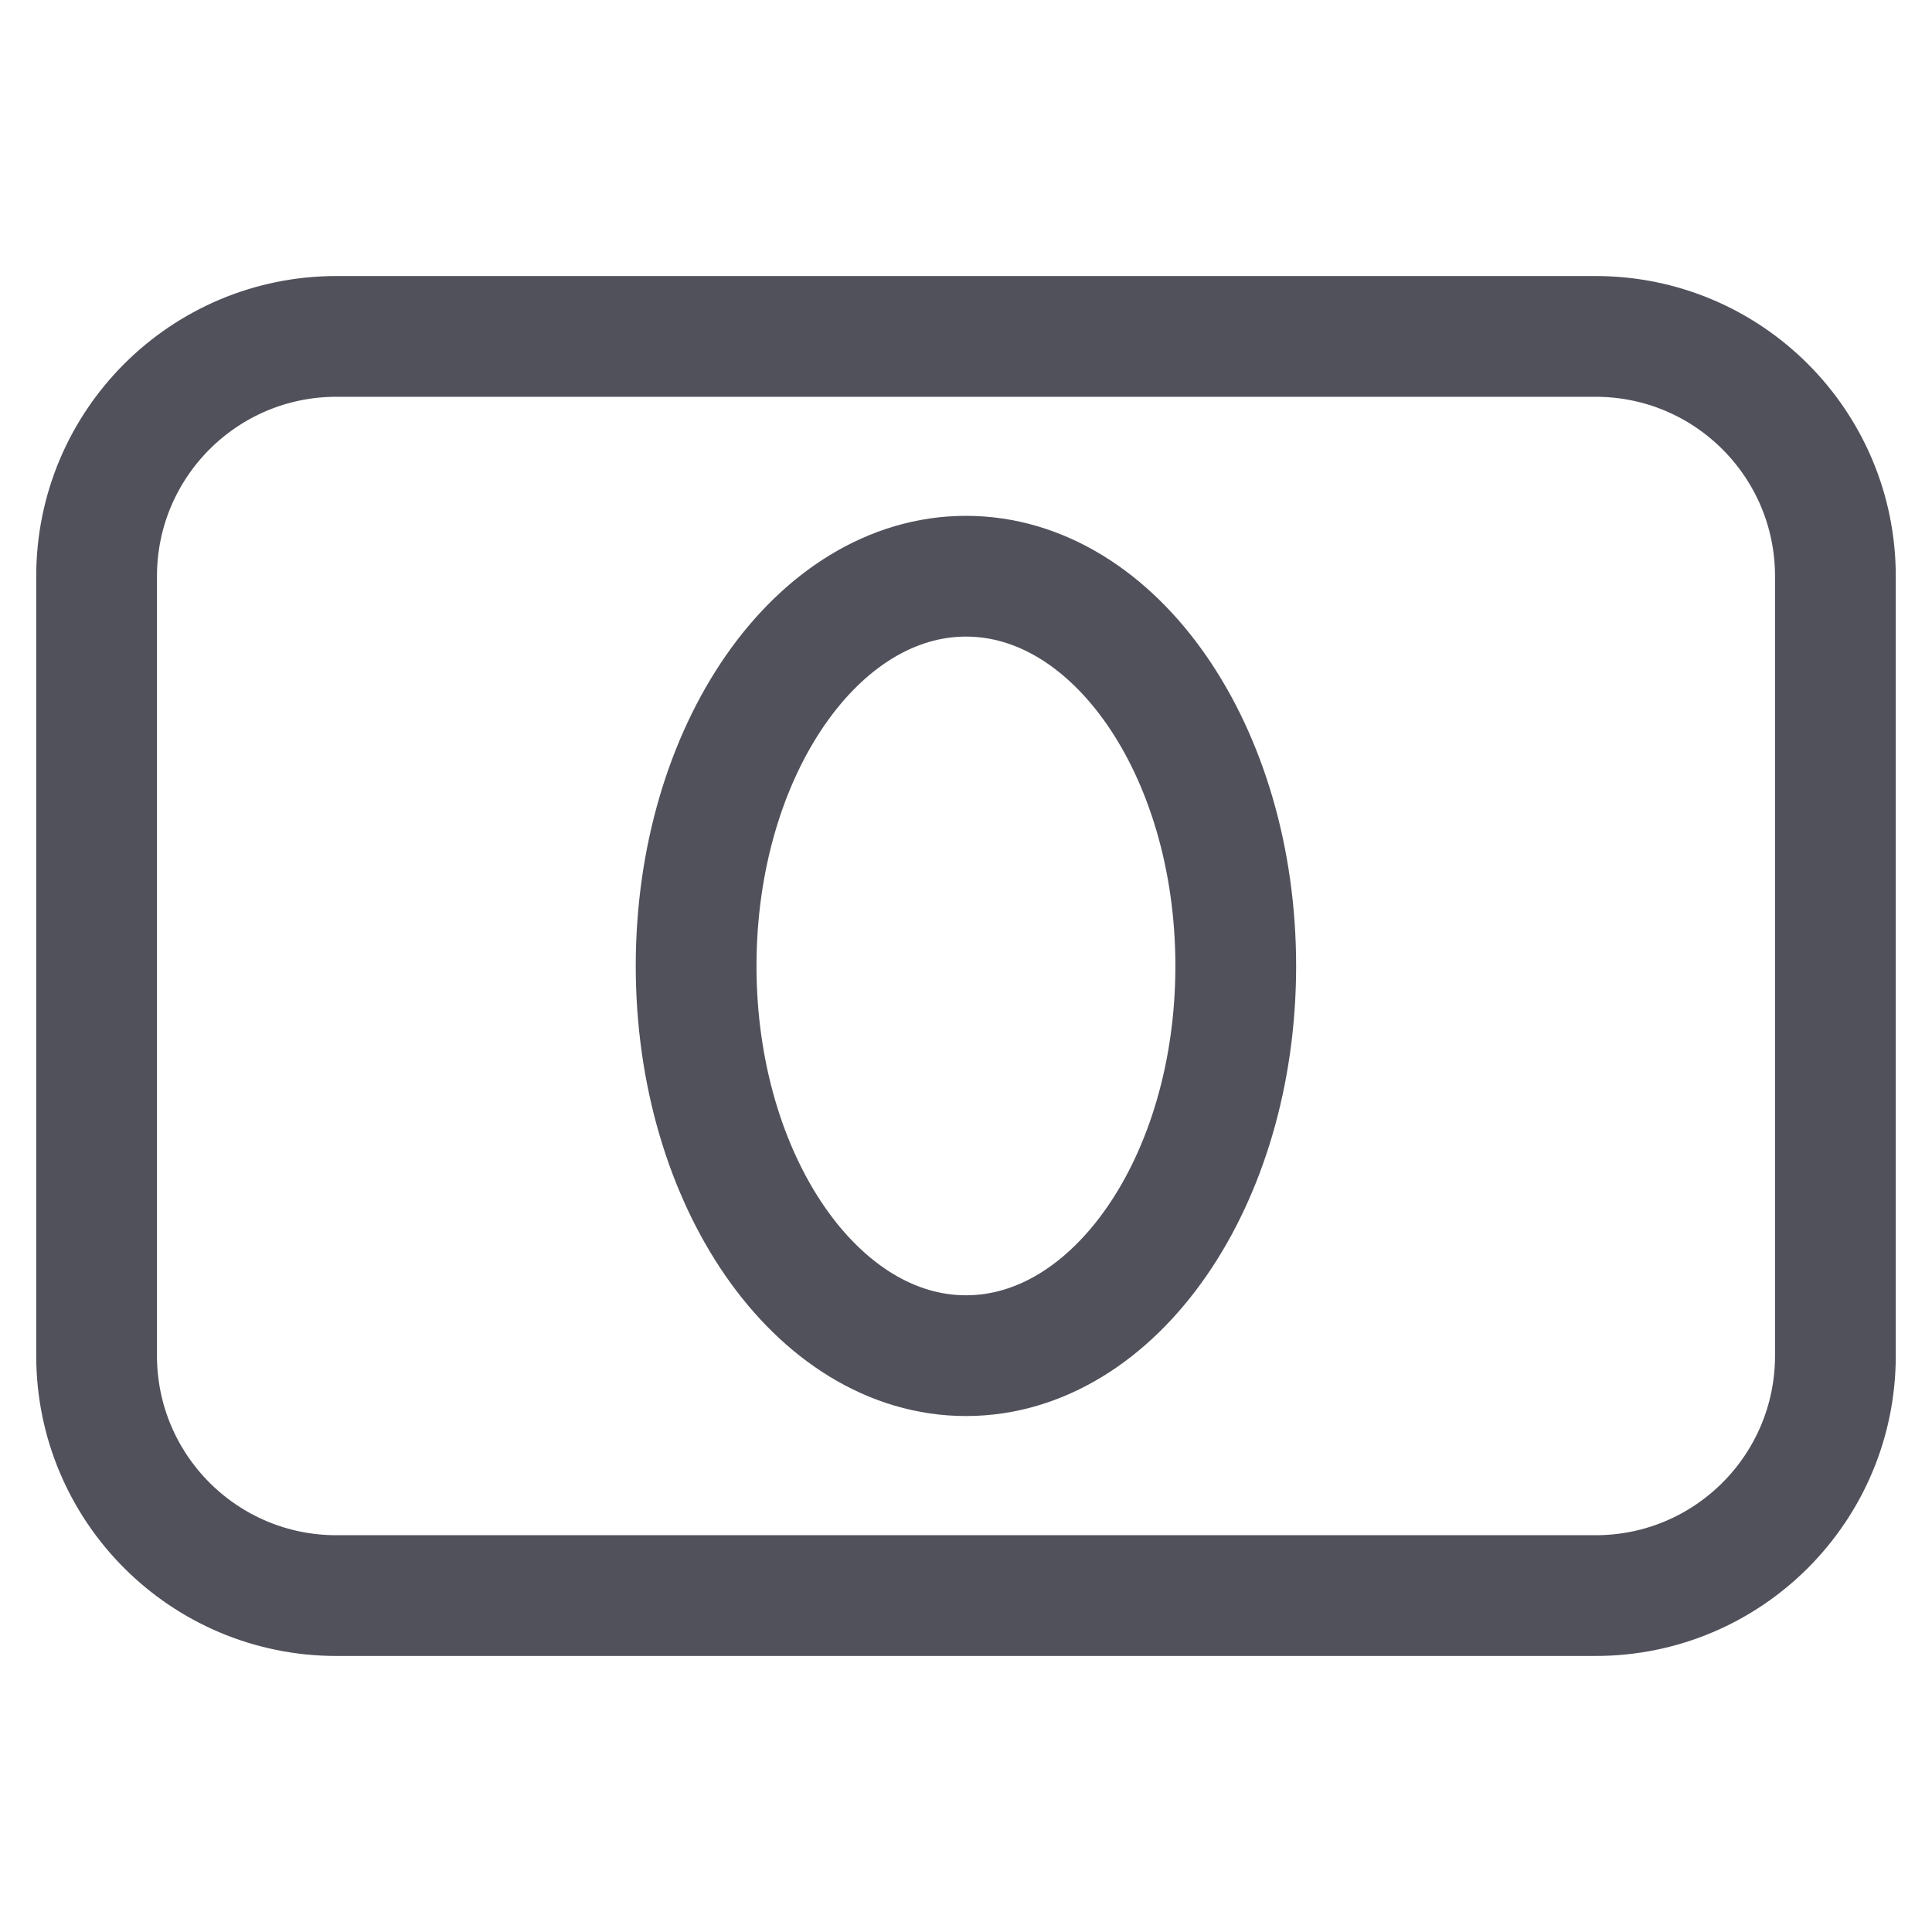 <svg width="16" height="16" viewBox="0 0 16 16" fill="none" xmlns="http://www.w3.org/2000/svg">
<path d="M13.214 2.786H2.786C1.689 2.786 0.8 3.675 0.8 4.772V11.227C0.8 12.325 1.689 13.214 2.786 13.214H13.214C14.311 13.214 15.2 12.325 15.2 11.227V4.772C15.2 3.675 14.311 2.786 13.214 2.786Z" stroke="#51515C" stroke-linecap="round" stroke-linejoin="round"/>
<path d="M10.234 8C10.234 9.782 9.234 11.227 8 11.227C6.766 11.227 5.765 9.782 5.765 8C5.765 6.217 6.766 4.772 8 4.772C9.234 4.772 10.234 6.217 10.234 8Z" stroke="#51515C" stroke-linecap="round" stroke-linejoin="round"/>
</svg>
